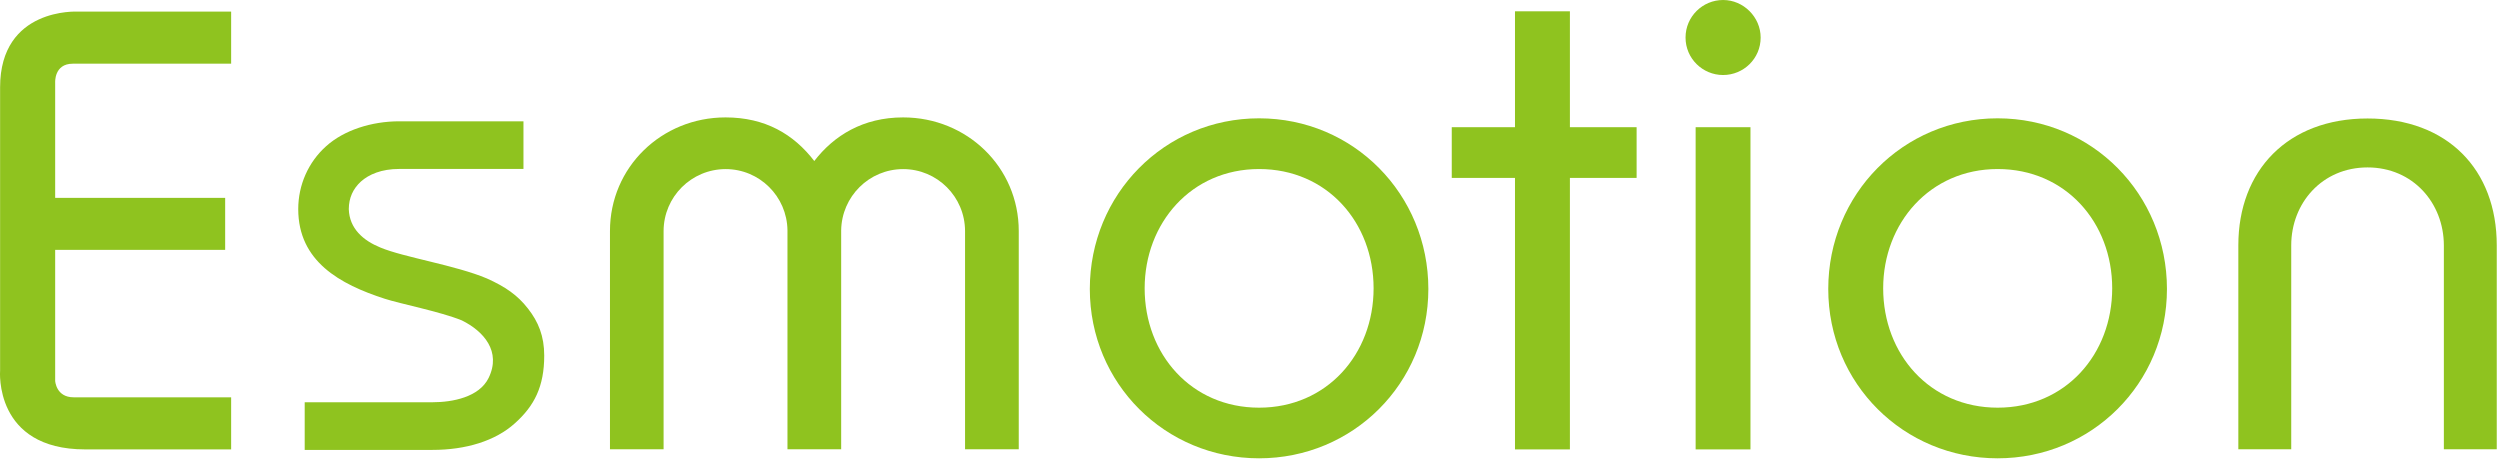 <svg width="482" height="89" viewBox="0 0 482 89" fill="none" xmlns="http://www.w3.org/2000/svg">
<path d="M89.029 61.767C84.856 60.069 77.103 58.559 74.16 57.594C65.55 54.807 57.5 50.401 57.5 40.311C57.5 35.671 59.446 31.25 62.887 28.182C66.313 25.099 71.622 23.387 76.993 23.387H100.924V32.573H76.993C73.521 32.573 71.124 33.632 69.582 35.002C68.056 36.403 67.262 38.147 67.247 40.311C67.356 44.079 70.049 46.383 73.335 47.722C77.819 49.606 87.83 51.132 93.871 53.686C97.406 55.274 99.757 56.877 101.781 59.478C103.805 62.047 104.926 64.818 104.926 68.555C104.926 74.518 103.026 78.255 99.258 81.618C95.506 85.012 89.808 86.741 83.393 86.741H58.746V77.554H83.393C87.254 77.554 92.376 76.573 94.198 72.883C96.705 67.761 93.249 63.853 89.06 61.782" fill="#8FC31F"/>
<path d="M441.749 86.618V47.304C441.749 39.177 447.681 32.279 456.463 32.279C465.244 32.279 471.161 39.177 471.176 47.304V86.618H481.374V47.304C481.374 32.653 471.846 22.844 456.463 22.844C441.08 22.844 431.551 32.84 431.551 47.304V86.618H441.749Z" fill="#8FC31F"/>
<path d="M210.117 55.712C210.117 37.464 224.519 22.812 242.752 22.812C260.984 22.812 275.386 37.479 275.386 55.712C275.386 73.944 260.844 88.362 242.752 88.362C224.659 88.362 210.117 73.96 210.117 55.712ZM220.689 55.587C220.689 68.292 229.689 78.599 242.752 78.599C255.815 78.599 264.83 68.292 264.83 55.587C264.83 42.882 255.846 32.59 242.752 32.59C229.657 32.59 220.689 43.038 220.689 55.587Z" fill="#8FC31F"/>
<path d="M302.677 86.646H292.09V34.3H279.898V24.523H292.09V2.18H302.677V24.523H315.538V34.3H302.677V86.646Z" fill="#8FC31F"/>
<path d="M339.453 7.24C339.453 11.304 336.152 14.464 332.213 14.464C328.273 14.464 324.973 11.288 324.973 7.24C324.973 3.192 328.273 0 332.213 0C336.152 0 339.453 3.301 339.453 7.24ZM337.491 86.646H326.919V24.523H337.491V86.646Z" fill="#8FC31F"/>
<path d="M352.488 55.712C352.488 37.464 366.89 22.812 385.138 22.812C403.386 22.812 417.788 37.479 417.788 55.712C417.788 73.944 403.246 88.362 385.138 88.362C367.031 88.362 352.488 73.96 352.488 55.712ZM363.076 55.587C363.076 68.292 372.06 78.599 385.154 78.599C398.248 78.599 407.232 68.292 407.232 55.587C407.232 42.882 398.233 32.59 385.154 32.59C372.075 32.59 363.076 43.038 363.076 55.587Z" fill="#8FC31F"/>
<path d="M10.637 73.44C10.637 73.44 10.808 76.6 14.187 76.6H44.564V86.643H16.413C-1.212 86.643 0.018 71.462 0.018 71.462V16.843C0.018 1.398 14.966 2.239 14.966 2.239H44.564V12.281H14.031C10.388 12.281 10.637 15.956 10.637 15.956V38.143H43.412V48.17H10.637V73.44Z" fill="#8FC31F"/>
<path d="M174.105 22.637C166.429 22.637 160.792 26.109 156.993 31.044C153.007 25.86 147.527 22.637 139.882 22.637C127.566 22.637 117.602 32.228 117.602 44.544V86.613H127.94V44.544C127.956 37.942 133.296 32.617 139.898 32.601C146.437 32.601 151.731 37.864 151.824 44.388C151.824 44.45 151.824 44.481 151.824 44.544V86.613H162.178V44.544C162.178 44.544 162.178 44.466 162.178 44.419C162.272 37.88 167.565 32.617 174.12 32.601C180.706 32.601 186.047 37.942 186.062 44.544V86.613H196.416V44.544C196.416 32.228 186.436 22.637 174.136 22.637" fill="#8FC31F"/>
</svg>
